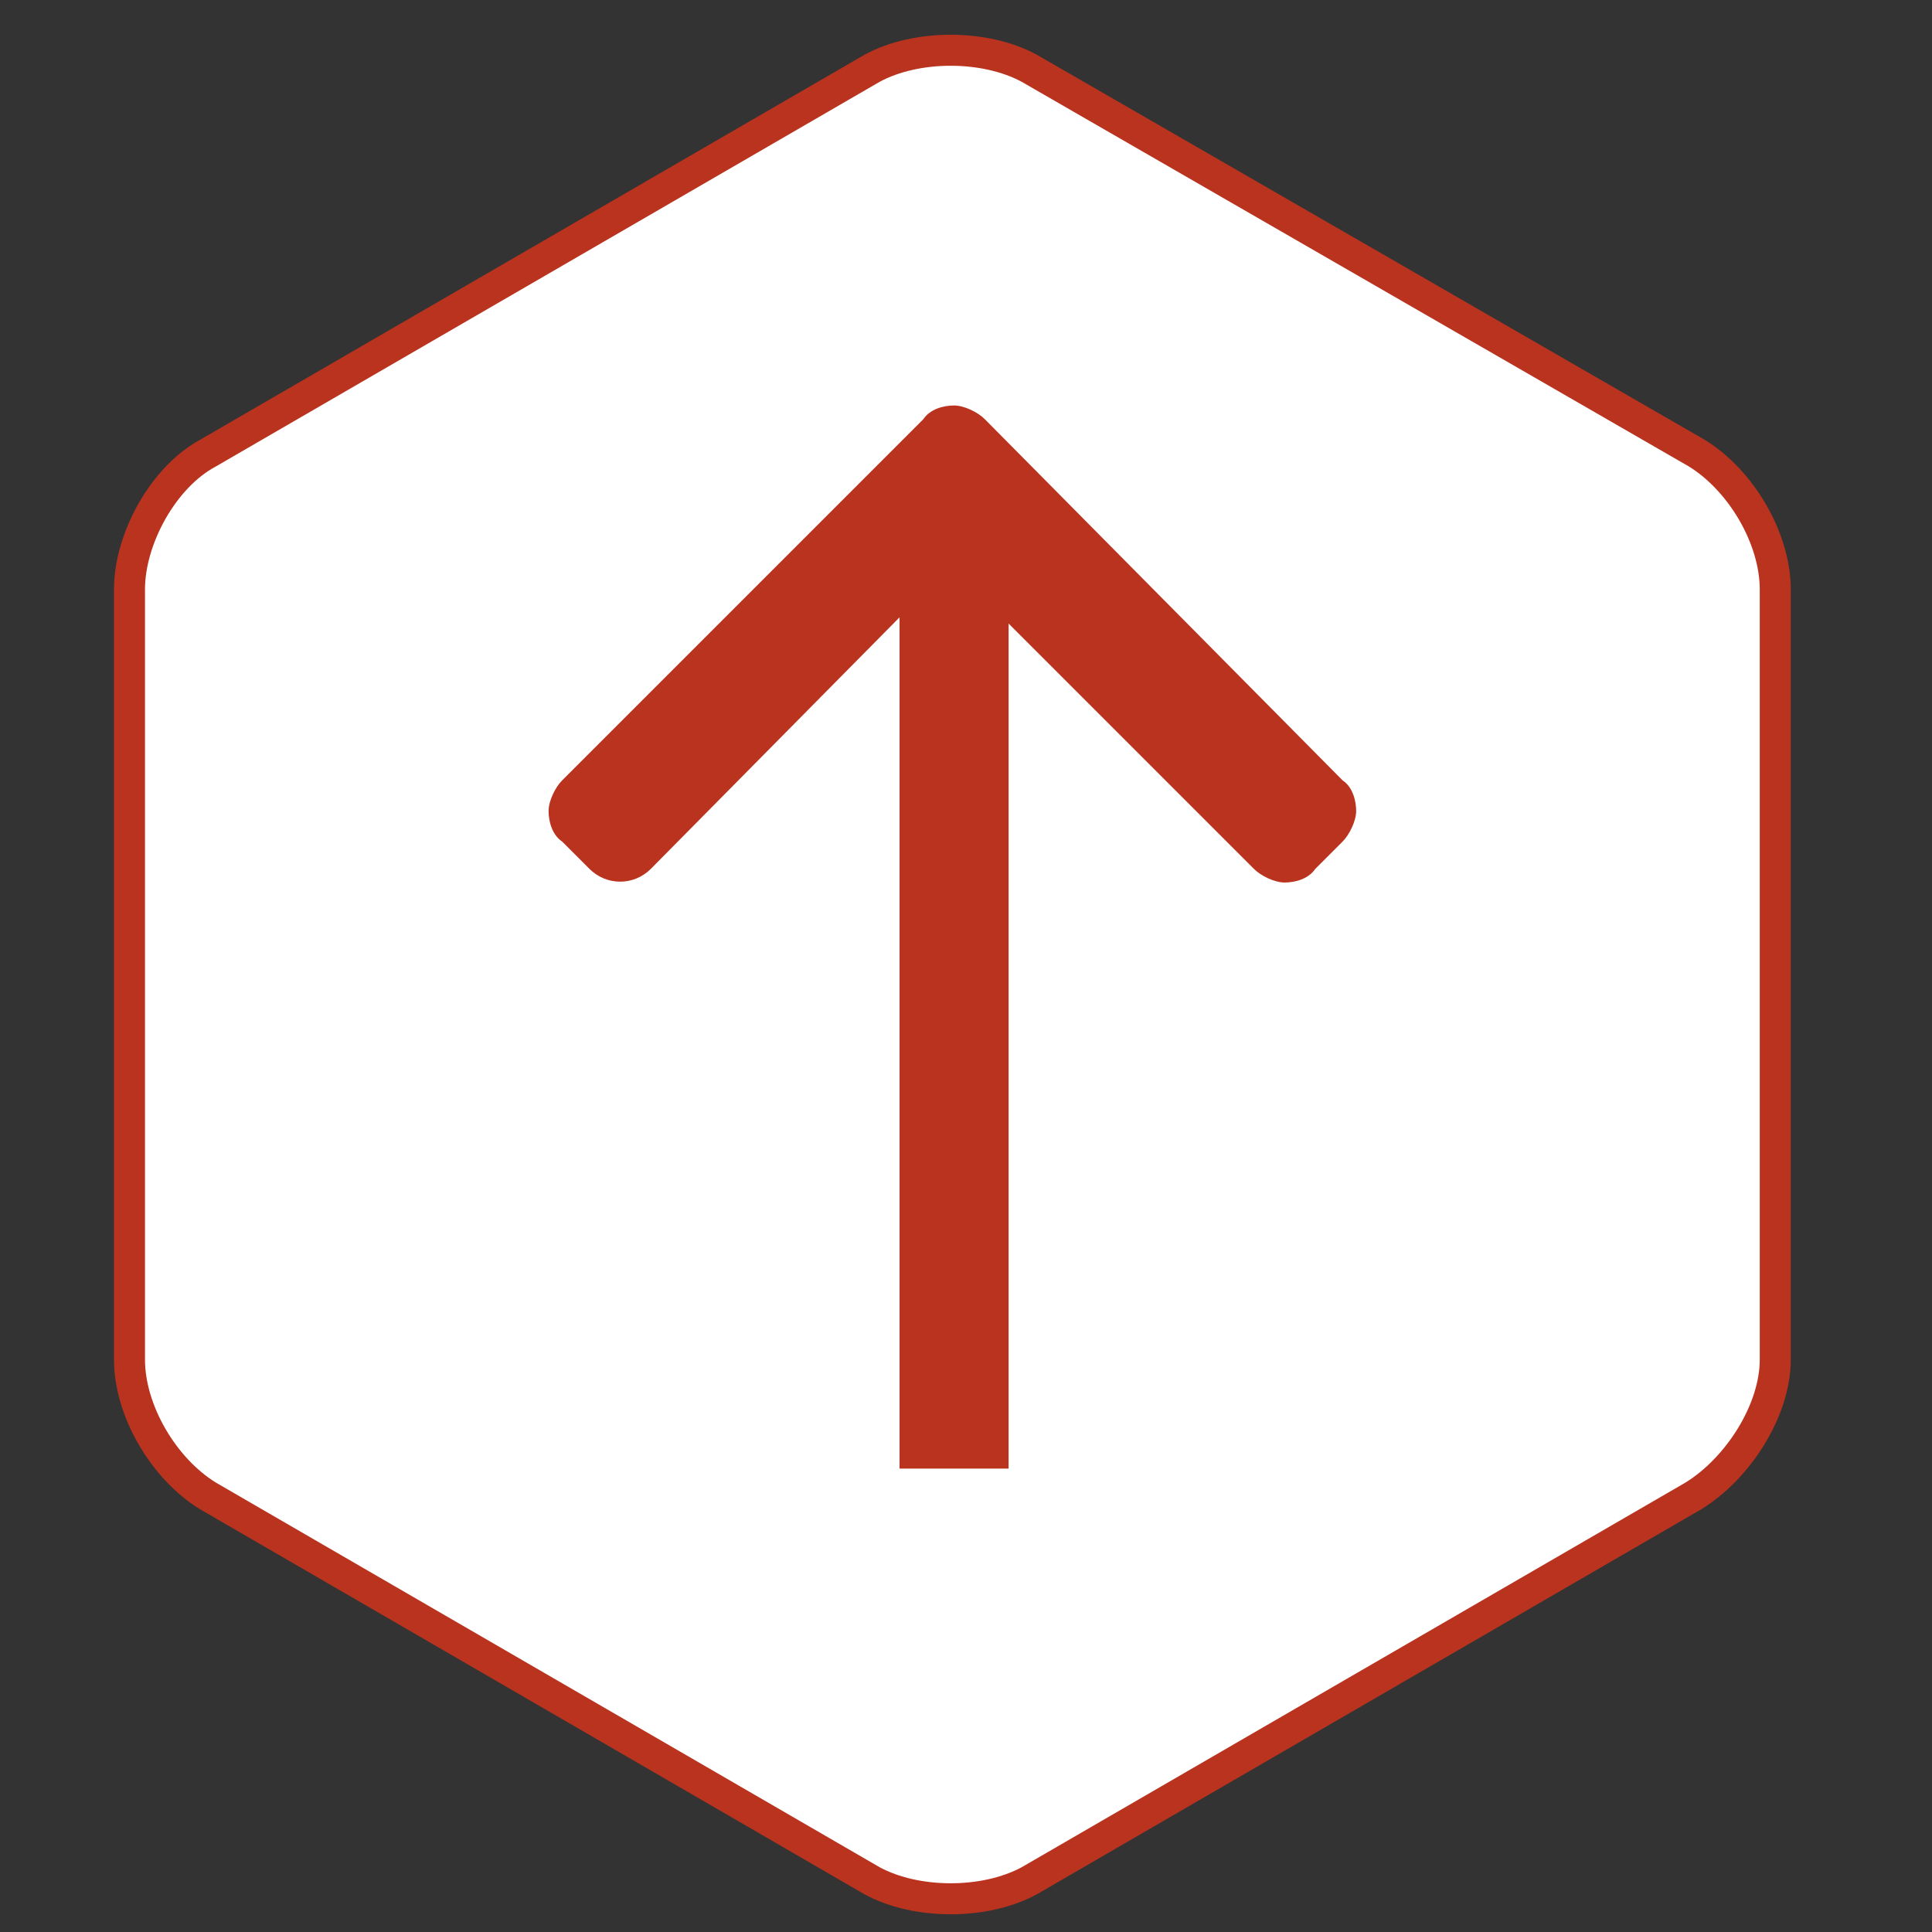 <?xml version="1.0" encoding="utf-8"?>
<!-- Generator: Adobe Illustrator 24.0.2, SVG Export Plug-In . SVG Version: 6.00 Build 0)  -->
<svg version="1.1" id="Слой_1" xmlns="http://www.w3.org/2000/svg" xmlns:xlink="http://www.w3.org/1999/xlink" x="0px" y="0px"
	 viewBox="0 0 56.7 56.7" style="enable-background:new 0 0 56.7 56.7;" xml:space="preserve">
<rect x="0" y="0" width="56.7" height="56.7" fill="#333333" stroke="none"/>
<style type="text/css">
	.st0{clip-path:url(#SVGID_2_);fill:#FFFFFF;}
	
		.st1{clip-path:url(#SVGID_2_);fill:none;stroke:#BA331F;stroke-width:0.91;stroke-linecap:round;stroke-linejoin:round;stroke-miterlimit:10;}
	.st2{clip-path:url(#SVGID_2_);fill:#BA331F;}
	.st3{fill:#BA331F;}
</style>
<g>
	<defs>
		<rect id="SVGID_1_" x="3.1" y="0.8" width="49.6" height="55.6"/>
	</defs>
	<clipPath id="SVGID_2_">
		<use xlink:href="#SVGID_1_"  style="overflow:visible;"/>
	</clipPath>
	<path class="st0" d="M52.1,39.9V17.3c0-1.5-1-3.2-2.3-4L30.2,2c-1.3-0.7-3.3-0.7-4.6,0L6.1,13.3c-1.3,0.7-2.3,2.5-2.3,4v22.6
		c0,1.5,1,3.2,2.3,4l19.5,11.3c1.3,0.7,3.3,0.7,4.6,0l19.5-11.3C51,43.1,52.1,41.4,52.1,39.9"/>
	<path class="st1" d="M52.1,39.9V17.3c0-1.5-1-3.2-2.3-4L30.2,2c-1.3-0.7-3.3-0.7-4.6,0L6.1,13.3c-1.3,0.7-2.3,2.5-2.3,4v22.6
		c0,1.5,1,3.2,2.3,4l19.5,11.3c1.3,0.7,3.3,0.7,4.6,0l19.5-11.3C51,43.1,52.1,41.4,52.1,39.9z"/>
	<path class="st2" d="M27.9,16.6l8.9,8.9c0.2,0.2,0.6,0.4,0.9,0.4c0.3,0,0.7-0.1,0.9-0.4l0.8-0.8c0.2-0.2,0.4-0.6,0.4-0.9
		c0-0.3-0.1-0.7-0.4-0.9L28.9,12.3c-0.2-0.2-0.6-0.4-0.9-0.4c-0.3,0-0.7,0.1-0.9,0.4L16.5,22.9c-0.2,0.2-0.4,0.6-0.4,0.9
		c0,0.3,0.1,0.7,0.4,0.9l0.8,0.8c0.5,0.5,1.3,0.5,1.8,0L27.9,16.6z"/>
</g>
<rect x="26.4" y="13.4" class="st3" width="3.2" height="29.7"/>
</svg>
